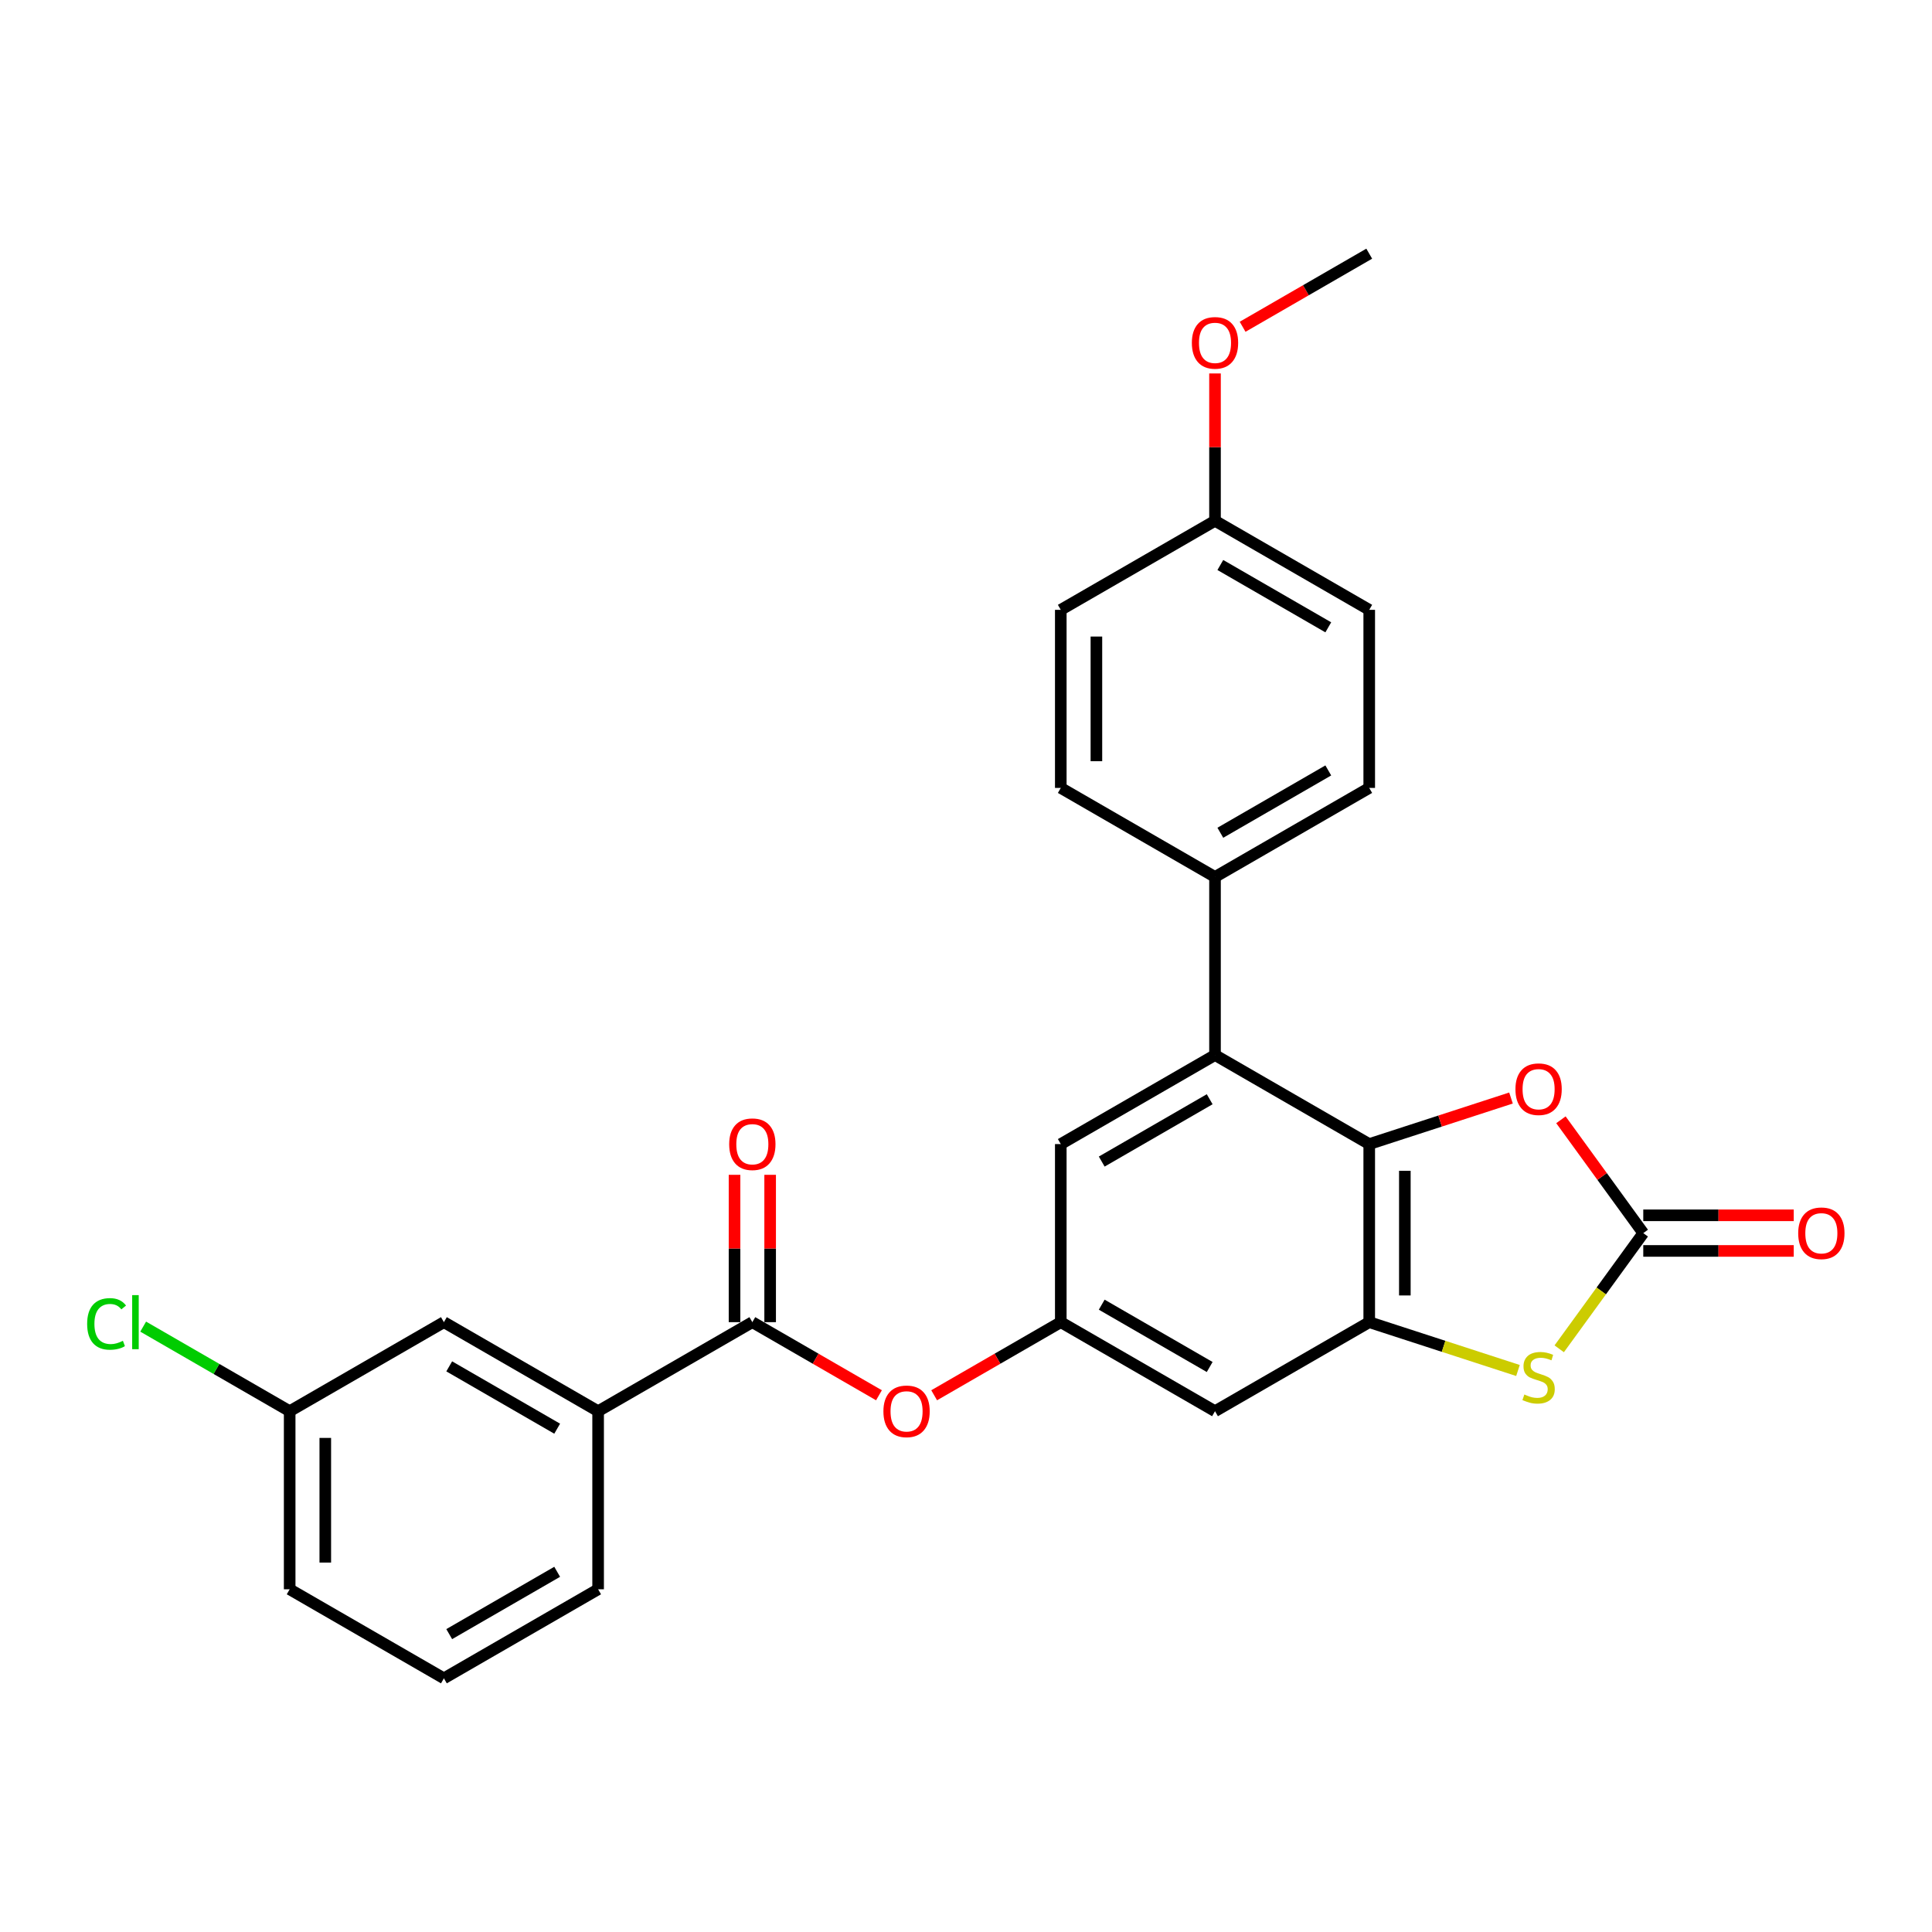 <?xml version='1.0' encoding='iso-8859-1'?>
<svg version='1.1' baseProfile='full'
              xmlns='http://www.w3.org/2000/svg'
                      xmlns:rdkit='http://www.rdkit.org/xml'
                      xmlns:xlink='http://www.w3.org/1999/xlink'
                  xml:space='preserve'
width='1000px' height='1000px' viewBox='0 0 1000 1000'>
<!-- END OF HEADER -->
<rect style='opacity:1.0;fill:#FFFFFF;stroke:none' width='1000' height='1000' x='0' y='0'> </rect>
<path class='bond-0' d='M 708.711,592.175 L 708.711,684.349' style='fill:none;fill-rule:evenodd;stroke:#000000;stroke-width:6px;stroke-linecap:butt;stroke-linejoin:miter;stroke-opacity:1' />
<path class='bond-0' d='M 727.146,606.001 L 727.146,670.523' style='fill:none;fill-rule:evenodd;stroke:#000000;stroke-width:6px;stroke-linecap:butt;stroke-linejoin:miter;stroke-opacity:1' />
<path class='bond-3' d='M 708.711,592.175 L 745.4,580.254' style='fill:none;fill-rule:evenodd;stroke:#000000;stroke-width:6px;stroke-linecap:butt;stroke-linejoin:miter;stroke-opacity:1' />
<path class='bond-3' d='M 745.4,580.254 L 782.088,568.333' style='fill:none;fill-rule:evenodd;stroke:#FF0000;stroke-width:6px;stroke-linecap:butt;stroke-linejoin:miter;stroke-opacity:1' />
<path class='bond-4' d='M 708.711,592.175 L 628.886,546.087' style='fill:none;fill-rule:evenodd;stroke:#000000;stroke-width:6px;stroke-linecap:butt;stroke-linejoin:miter;stroke-opacity:1' />
<path class='bond-2' d='M 708.711,684.349 L 747.206,696.857' style='fill:none;fill-rule:evenodd;stroke:#000000;stroke-width:6px;stroke-linecap:butt;stroke-linejoin:miter;stroke-opacity:1' />
<path class='bond-2' d='M 747.206,696.857 L 785.701,709.364' style='fill:none;fill-rule:evenodd;stroke:#CCCC00;stroke-width:6px;stroke-linecap:butt;stroke-linejoin:miter;stroke-opacity:1' />
<path class='bond-6' d='M 708.711,684.349 L 628.886,730.436' style='fill:none;fill-rule:evenodd;stroke:#000000;stroke-width:6px;stroke-linecap:butt;stroke-linejoin:miter;stroke-opacity:1' />
<path class='bond-1' d='M 850.553,638.262 L 829.243,608.931' style='fill:none;fill-rule:evenodd;stroke:#000000;stroke-width:6px;stroke-linecap:butt;stroke-linejoin:miter;stroke-opacity:1' />
<path class='bond-1' d='M 829.243,608.931 L 807.933,579.6' style='fill:none;fill-rule:evenodd;stroke:#FF0000;stroke-width:6px;stroke-linecap:butt;stroke-linejoin:miter;stroke-opacity:1' />
<path class='bond-12' d='M 850.553,647.479 L 889.497,647.479' style='fill:none;fill-rule:evenodd;stroke:#000000;stroke-width:6px;stroke-linecap:butt;stroke-linejoin:miter;stroke-opacity:1' />
<path class='bond-12' d='M 889.497,647.479 L 928.441,647.479' style='fill:none;fill-rule:evenodd;stroke:#FF0000;stroke-width:6px;stroke-linecap:butt;stroke-linejoin:miter;stroke-opacity:1' />
<path class='bond-12' d='M 850.553,629.044 L 889.497,629.044' style='fill:none;fill-rule:evenodd;stroke:#000000;stroke-width:6px;stroke-linecap:butt;stroke-linejoin:miter;stroke-opacity:1' />
<path class='bond-12' d='M 889.497,629.044 L 928.441,629.044' style='fill:none;fill-rule:evenodd;stroke:#FF0000;stroke-width:6px;stroke-linecap:butt;stroke-linejoin:miter;stroke-opacity:1' />
<path class='bond-27' d='M 850.553,638.262 L 828.801,668.202' style='fill:none;fill-rule:evenodd;stroke:#000000;stroke-width:6px;stroke-linecap:butt;stroke-linejoin:miter;stroke-opacity:1' />
<path class='bond-27' d='M 828.801,668.202 L 807.048,698.141' style='fill:none;fill-rule:evenodd;stroke:#CCCC00;stroke-width:6px;stroke-linecap:butt;stroke-linejoin:miter;stroke-opacity:1' />
<path class='bond-10' d='M 628.886,546.087 L 549.06,592.175' style='fill:none;fill-rule:evenodd;stroke:#000000;stroke-width:6px;stroke-linecap:butt;stroke-linejoin:miter;stroke-opacity:1' />
<path class='bond-10' d='M 626.13,568.965 L 570.252,601.227' style='fill:none;fill-rule:evenodd;stroke:#000000;stroke-width:6px;stroke-linecap:butt;stroke-linejoin:miter;stroke-opacity:1' />
<path class='bond-11' d='M 628.886,546.087 L 628.886,453.913' style='fill:none;fill-rule:evenodd;stroke:#000000;stroke-width:6px;stroke-linecap:butt;stroke-linejoin:miter;stroke-opacity:1' />
<path class='bond-5' d='M 389.41,684.349 L 422.179,703.268' style='fill:none;fill-rule:evenodd;stroke:#000000;stroke-width:6px;stroke-linecap:butt;stroke-linejoin:miter;stroke-opacity:1' />
<path class='bond-5' d='M 422.179,703.268 L 454.948,722.188' style='fill:none;fill-rule:evenodd;stroke:#FF0000;stroke-width:6px;stroke-linecap:butt;stroke-linejoin:miter;stroke-opacity:1' />
<path class='bond-9' d='M 389.41,684.349 L 309.584,730.436' style='fill:none;fill-rule:evenodd;stroke:#000000;stroke-width:6px;stroke-linecap:butt;stroke-linejoin:miter;stroke-opacity:1' />
<path class='bond-13' d='M 398.627,684.349 L 398.627,646.216' style='fill:none;fill-rule:evenodd;stroke:#000000;stroke-width:6px;stroke-linecap:butt;stroke-linejoin:miter;stroke-opacity:1' />
<path class='bond-13' d='M 398.627,646.216 L 398.627,608.084' style='fill:none;fill-rule:evenodd;stroke:#FF0000;stroke-width:6px;stroke-linecap:butt;stroke-linejoin:miter;stroke-opacity:1' />
<path class='bond-13' d='M 380.192,684.349 L 380.192,646.216' style='fill:none;fill-rule:evenodd;stroke:#000000;stroke-width:6px;stroke-linecap:butt;stroke-linejoin:miter;stroke-opacity:1' />
<path class='bond-13' d='M 380.192,646.216 L 380.192,608.084' style='fill:none;fill-rule:evenodd;stroke:#FF0000;stroke-width:6px;stroke-linecap:butt;stroke-linejoin:miter;stroke-opacity:1' />
<path class='bond-28' d='M 628.886,730.436 L 549.06,684.349' style='fill:none;fill-rule:evenodd;stroke:#000000;stroke-width:6px;stroke-linecap:butt;stroke-linejoin:miter;stroke-opacity:1' />
<path class='bond-28' d='M 626.13,707.558 L 570.252,675.297' style='fill:none;fill-rule:evenodd;stroke:#000000;stroke-width:6px;stroke-linecap:butt;stroke-linejoin:miter;stroke-opacity:1' />
<path class='bond-7' d='M 549.06,684.349 L 549.06,592.175' style='fill:none;fill-rule:evenodd;stroke:#000000;stroke-width:6px;stroke-linecap:butt;stroke-linejoin:miter;stroke-opacity:1' />
<path class='bond-8' d='M 549.06,684.349 L 516.291,703.268' style='fill:none;fill-rule:evenodd;stroke:#000000;stroke-width:6px;stroke-linecap:butt;stroke-linejoin:miter;stroke-opacity:1' />
<path class='bond-8' d='M 516.291,703.268 L 483.522,722.188' style='fill:none;fill-rule:evenodd;stroke:#FF0000;stroke-width:6px;stroke-linecap:butt;stroke-linejoin:miter;stroke-opacity:1' />
<path class='bond-14' d='M 309.584,730.436 L 229.759,684.349' style='fill:none;fill-rule:evenodd;stroke:#000000;stroke-width:6px;stroke-linecap:butt;stroke-linejoin:miter;stroke-opacity:1' />
<path class='bond-14' d='M 288.393,739.488 L 232.515,707.227' style='fill:none;fill-rule:evenodd;stroke:#000000;stroke-width:6px;stroke-linecap:butt;stroke-linejoin:miter;stroke-opacity:1' />
<path class='bond-23' d='M 309.584,730.436 L 309.584,822.611' style='fill:none;fill-rule:evenodd;stroke:#000000;stroke-width:6px;stroke-linecap:butt;stroke-linejoin:miter;stroke-opacity:1' />
<path class='bond-15' d='M 628.886,453.913 L 708.711,407.825' style='fill:none;fill-rule:evenodd;stroke:#000000;stroke-width:6px;stroke-linecap:butt;stroke-linejoin:miter;stroke-opacity:1' />
<path class='bond-15' d='M 631.642,431.035 L 687.52,398.773' style='fill:none;fill-rule:evenodd;stroke:#000000;stroke-width:6px;stroke-linecap:butt;stroke-linejoin:miter;stroke-opacity:1' />
<path class='bond-16' d='M 628.886,453.913 L 549.06,407.825' style='fill:none;fill-rule:evenodd;stroke:#000000;stroke-width:6px;stroke-linecap:butt;stroke-linejoin:miter;stroke-opacity:1' />
<path class='bond-17' d='M 229.759,684.349 L 149.933,730.436' style='fill:none;fill-rule:evenodd;stroke:#000000;stroke-width:6px;stroke-linecap:butt;stroke-linejoin:miter;stroke-opacity:1' />
<path class='bond-20' d='M 708.711,407.825 L 708.711,315.651' style='fill:none;fill-rule:evenodd;stroke:#000000;stroke-width:6px;stroke-linecap:butt;stroke-linejoin:miter;stroke-opacity:1' />
<path class='bond-19' d='M 549.06,407.825 L 549.06,315.651' style='fill:none;fill-rule:evenodd;stroke:#000000;stroke-width:6px;stroke-linecap:butt;stroke-linejoin:miter;stroke-opacity:1' />
<path class='bond-19' d='M 567.495,393.999 L 567.495,329.477' style='fill:none;fill-rule:evenodd;stroke:#000000;stroke-width:6px;stroke-linecap:butt;stroke-linejoin:miter;stroke-opacity:1' />
<path class='bond-21' d='M 149.933,730.436 L 112.02,708.548' style='fill:none;fill-rule:evenodd;stroke:#000000;stroke-width:6px;stroke-linecap:butt;stroke-linejoin:miter;stroke-opacity:1' />
<path class='bond-21' d='M 112.02,708.548 L 74.108,686.659' style='fill:none;fill-rule:evenodd;stroke:#00CC00;stroke-width:6px;stroke-linecap:butt;stroke-linejoin:miter;stroke-opacity:1' />
<path class='bond-30' d='M 149.933,730.436 L 149.933,822.611' style='fill:none;fill-rule:evenodd;stroke:#000000;stroke-width:6px;stroke-linecap:butt;stroke-linejoin:miter;stroke-opacity:1' />
<path class='bond-30' d='M 168.368,744.263 L 168.368,808.785' style='fill:none;fill-rule:evenodd;stroke:#000000;stroke-width:6px;stroke-linecap:butt;stroke-linejoin:miter;stroke-opacity:1' />
<path class='bond-18' d='M 628.886,269.564 L 549.06,315.651' style='fill:none;fill-rule:evenodd;stroke:#000000;stroke-width:6px;stroke-linecap:butt;stroke-linejoin:miter;stroke-opacity:1' />
<path class='bond-22' d='M 628.886,269.564 L 628.886,231.431' style='fill:none;fill-rule:evenodd;stroke:#000000;stroke-width:6px;stroke-linecap:butt;stroke-linejoin:miter;stroke-opacity:1' />
<path class='bond-22' d='M 628.886,231.431 L 628.886,193.298' style='fill:none;fill-rule:evenodd;stroke:#FF0000;stroke-width:6px;stroke-linecap:butt;stroke-linejoin:miter;stroke-opacity:1' />
<path class='bond-29' d='M 628.886,269.564 L 708.711,315.651' style='fill:none;fill-rule:evenodd;stroke:#000000;stroke-width:6px;stroke-linecap:butt;stroke-linejoin:miter;stroke-opacity:1' />
<path class='bond-29' d='M 631.642,292.442 L 687.52,324.703' style='fill:none;fill-rule:evenodd;stroke:#000000;stroke-width:6px;stroke-linecap:butt;stroke-linejoin:miter;stroke-opacity:1' />
<path class='bond-26' d='M 643.173,169.141 L 675.942,150.221' style='fill:none;fill-rule:evenodd;stroke:#FF0000;stroke-width:6px;stroke-linecap:butt;stroke-linejoin:miter;stroke-opacity:1' />
<path class='bond-26' d='M 675.942,150.221 L 708.711,131.302' style='fill:none;fill-rule:evenodd;stroke:#000000;stroke-width:6px;stroke-linecap:butt;stroke-linejoin:miter;stroke-opacity:1' />
<path class='bond-24' d='M 309.584,822.611 L 229.759,868.698' style='fill:none;fill-rule:evenodd;stroke:#000000;stroke-width:6px;stroke-linecap:butt;stroke-linejoin:miter;stroke-opacity:1' />
<path class='bond-24' d='M 288.393,813.559 L 232.515,845.82' style='fill:none;fill-rule:evenodd;stroke:#000000;stroke-width:6px;stroke-linecap:butt;stroke-linejoin:miter;stroke-opacity:1' />
<path class='bond-25' d='M 229.759,868.698 L 149.933,822.611' style='fill:none;fill-rule:evenodd;stroke:#000000;stroke-width:6px;stroke-linecap:butt;stroke-linejoin:miter;stroke-opacity:1' />
<path  class='atom-3' d='M 789.001 721.792
Q 789.296 721.903, 790.512 722.419
Q 791.729 722.935, 793.056 723.267
Q 794.421 723.562, 795.748 723.562
Q 798.218 723.562, 799.656 722.382
Q 801.094 721.165, 801.094 719.064
Q 801.094 717.626, 800.357 716.741
Q 799.656 715.856, 798.55 715.377
Q 797.444 714.897, 795.6 714.344
Q 793.278 713.644, 791.877 712.98
Q 790.512 712.316, 789.517 710.915
Q 788.558 709.514, 788.558 707.155
Q 788.558 703.873, 790.77 701.845
Q 793.019 699.818, 797.444 699.818
Q 800.467 699.818, 803.896 701.255
L 803.048 704.094
Q 799.914 702.804, 797.554 702.804
Q 795.01 702.804, 793.609 703.873
Q 792.208 704.906, 792.245 706.712
Q 792.245 708.113, 792.946 708.961
Q 793.683 709.809, 794.716 710.289
Q 795.785 710.768, 797.554 711.321
Q 799.914 712.058, 801.315 712.796
Q 802.716 713.533, 803.712 715.045
Q 804.744 716.52, 804.744 719.064
Q 804.744 722.677, 802.311 724.631
Q 799.914 726.548, 795.895 726.548
Q 793.573 726.548, 791.803 726.032
Q 790.07 725.553, 788.005 724.705
L 789.001 721.792
' fill='#CCCC00'/>
<path  class='atom-4' d='M 784.392 563.765
Q 784.392 557.497, 787.489 553.994
Q 790.586 550.492, 796.375 550.492
Q 802.163 550.492, 805.26 553.994
Q 808.357 557.497, 808.357 563.765
Q 808.357 570.106, 805.223 573.72
Q 802.089 577.296, 796.375 577.296
Q 790.623 577.296, 787.489 573.72
Q 784.392 570.143, 784.392 563.765
M 796.375 574.346
Q 800.357 574.346, 802.495 571.692
Q 804.67 569, 804.67 563.765
Q 804.67 558.64, 802.495 556.059
Q 800.357 553.441, 796.375 553.441
Q 792.393 553.441, 790.217 556.022
Q 788.079 558.603, 788.079 563.765
Q 788.079 569.037, 790.217 571.692
Q 792.393 574.346, 796.375 574.346
' fill='#FF0000'/>
<path  class='atom-9' d='M 457.252 730.51
Q 457.252 724.242, 460.349 720.74
Q 463.446 717.237, 469.235 717.237
Q 475.024 717.237, 478.121 720.74
Q 481.218 724.242, 481.218 730.51
Q 481.218 736.852, 478.084 740.465
Q 474.95 744.041, 469.235 744.041
Q 463.483 744.041, 460.349 740.465
Q 457.252 736.889, 457.252 730.51
M 469.235 741.092
Q 473.217 741.092, 475.355 738.437
Q 477.531 735.746, 477.531 730.51
Q 477.531 725.385, 475.355 722.804
Q 473.217 720.187, 469.235 720.187
Q 465.253 720.187, 463.078 722.767
Q 460.939 725.348, 460.939 730.51
Q 460.939 735.782, 463.078 738.437
Q 465.253 741.092, 469.235 741.092
' fill='#FF0000'/>
<path  class='atom-13' d='M 930.745 638.336
Q 930.745 632.068, 933.842 628.565
Q 936.939 625.062, 942.728 625.062
Q 948.517 625.062, 951.614 628.565
Q 954.711 632.068, 954.711 638.336
Q 954.711 644.677, 951.577 648.29
Q 948.443 651.867, 942.728 651.867
Q 936.976 651.867, 933.842 648.29
Q 930.745 644.714, 930.745 638.336
M 942.728 648.917
Q 946.71 648.917, 948.848 646.263
Q 951.024 643.571, 951.024 638.336
Q 951.024 633.211, 948.848 630.63
Q 946.71 628.012, 942.728 628.012
Q 938.746 628.012, 936.571 630.593
Q 934.432 633.174, 934.432 638.336
Q 934.432 643.608, 936.571 646.263
Q 938.746 648.917, 942.728 648.917
' fill='#FF0000'/>
<path  class='atom-14' d='M 377.427 592.248
Q 377.427 585.98, 380.524 582.478
Q 383.621 578.975, 389.41 578.975
Q 395.198 578.975, 398.295 582.478
Q 401.392 585.98, 401.392 592.248
Q 401.392 598.59, 398.258 602.203
Q 395.124 605.779, 389.41 605.779
Q 383.658 605.779, 380.524 602.203
Q 377.427 598.627, 377.427 592.248
M 389.41 602.83
Q 393.391 602.83, 395.53 600.175
Q 397.705 597.484, 397.705 592.248
Q 397.705 587.123, 395.53 584.542
Q 393.391 581.925, 389.41 581.925
Q 385.428 581.925, 383.252 584.506
Q 381.114 587.086, 381.114 592.248
Q 381.114 597.521, 383.252 600.175
Q 385.428 602.83, 389.41 602.83
' fill='#FF0000'/>
<path  class='atom-22' d='M 45.11 685.252
Q 45.11 678.763, 48.133 675.371
Q 51.193 671.942, 56.982 671.942
Q 62.365 671.942, 65.241 675.74
L 62.807 677.731
Q 60.706 674.966, 56.982 674.966
Q 53.037 674.966, 50.935 677.62
Q 48.871 680.238, 48.871 685.252
Q 48.871 690.414, 51.009 693.069
Q 53.184 695.723, 57.388 695.723
Q 60.263 695.723, 63.618 693.991
L 64.651 696.756
Q 63.287 697.641, 61.222 698.157
Q 59.157 698.673, 56.871 698.673
Q 51.193 698.673, 48.133 695.207
Q 45.11 691.741, 45.11 685.252
' fill='#00CC00'/>
<path  class='atom-22' d='M 68.412 670.357
L 71.804 670.357
L 71.804 698.341
L 68.412 698.341
L 68.412 670.357
' fill='#00CC00'/>
<path  class='atom-23' d='M 616.903 177.463
Q 616.903 171.195, 620 167.692
Q 623.097 164.19, 628.886 164.19
Q 634.675 164.19, 637.772 167.692
Q 640.869 171.195, 640.869 177.463
Q 640.869 183.804, 637.735 187.418
Q 634.601 190.994, 628.886 190.994
Q 623.134 190.994, 620 187.418
Q 616.903 183.841, 616.903 177.463
M 628.886 188.045
Q 632.868 188.045, 635.006 185.39
Q 637.182 182.698, 637.182 177.463
Q 637.182 172.338, 635.006 169.757
Q 632.868 167.139, 628.886 167.139
Q 624.904 167.139, 622.729 169.72
Q 620.59 172.301, 620.59 177.463
Q 620.59 182.735, 622.729 185.39
Q 624.904 188.045, 628.886 188.045
' fill='#FF0000'/>
</svg>
